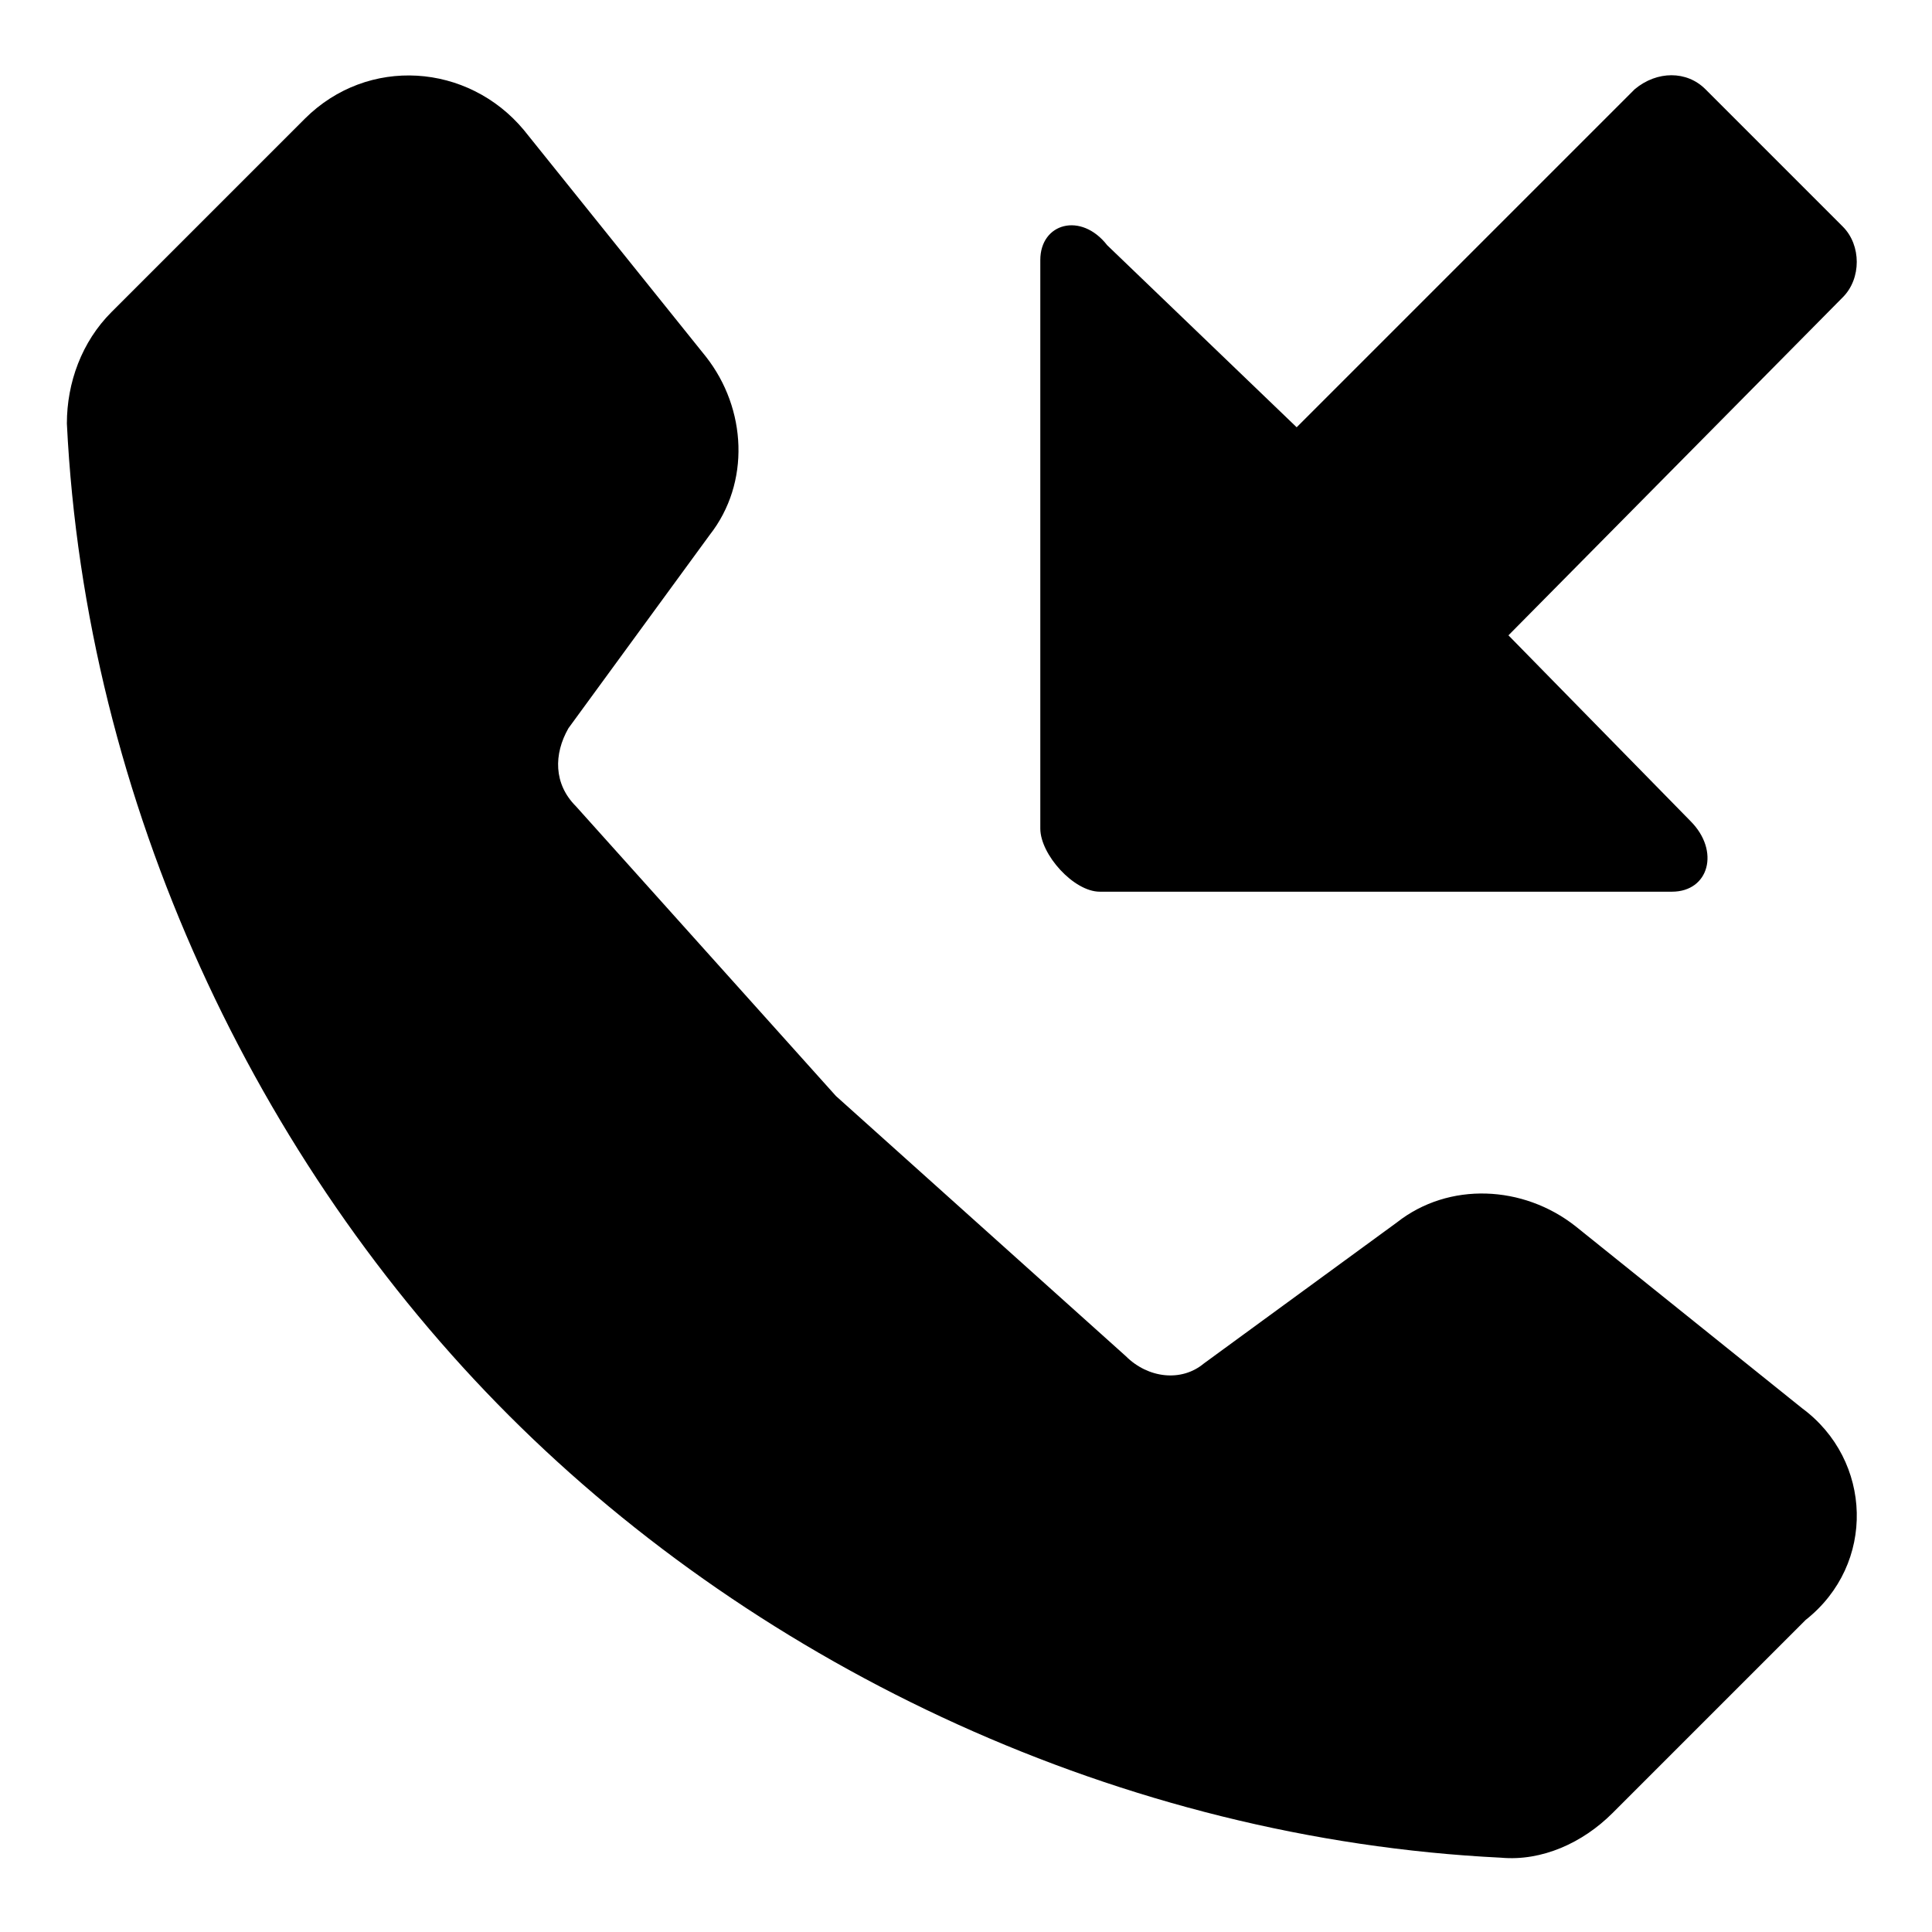 <?xml version="1.0" encoding="utf-8"?><!-- Uploaded to: SVG Repo, www.svgrepo.com, Generator: SVG Repo Mixer Tools -->
<svg fill="#000000" xmlns="http://www.w3.org/2000/svg" 
	 width="800px" height="800px" viewBox="0 0 52 52" enable-background="new 0 0 52 52" xml:space="preserve">
<path d="M48.5,37.9L42.4,33c-1.4-1.1-3.4-1.2-4.8-0.1l-5.2,3.8c-0.6,0.5-1.5,0.4-2.1-0.2l-7.8-7l-7-7.8
	c-0.6-0.6-0.6-1.4-0.2-2.1l3.8-5.2c1.1-1.4,1-3.4-0.1-4.8l-4.9-6.1c-1.5-1.8-4.2-2-5.9-0.3L3,8.4c-0.8,0.8-1.2,1.9-1.2,3
	c0.5,10.2,5.1,19.9,11.9,26.7S30.2,49.5,40.4,50c1.1,0.1,2.2-0.4,3-1.2l5.2-5.2C50.5,42.1,50.4,39.3,48.5,37.9z"/>
<path d="M29.6,24H45c1,0,1.3-1.1,0.5-1.9l-4.9-5l9-9.1c0.5-0.5,0.5-1.4,0-1.9l-3.7-3.7c-0.5-0.5-1.3-0.5-1.9,0
	l-9.1,9.1l-5.1-4.9C29.1,5.7,28,6,28,7v15.3C28,23,28.9,24,29.6,24z"/>
</svg>